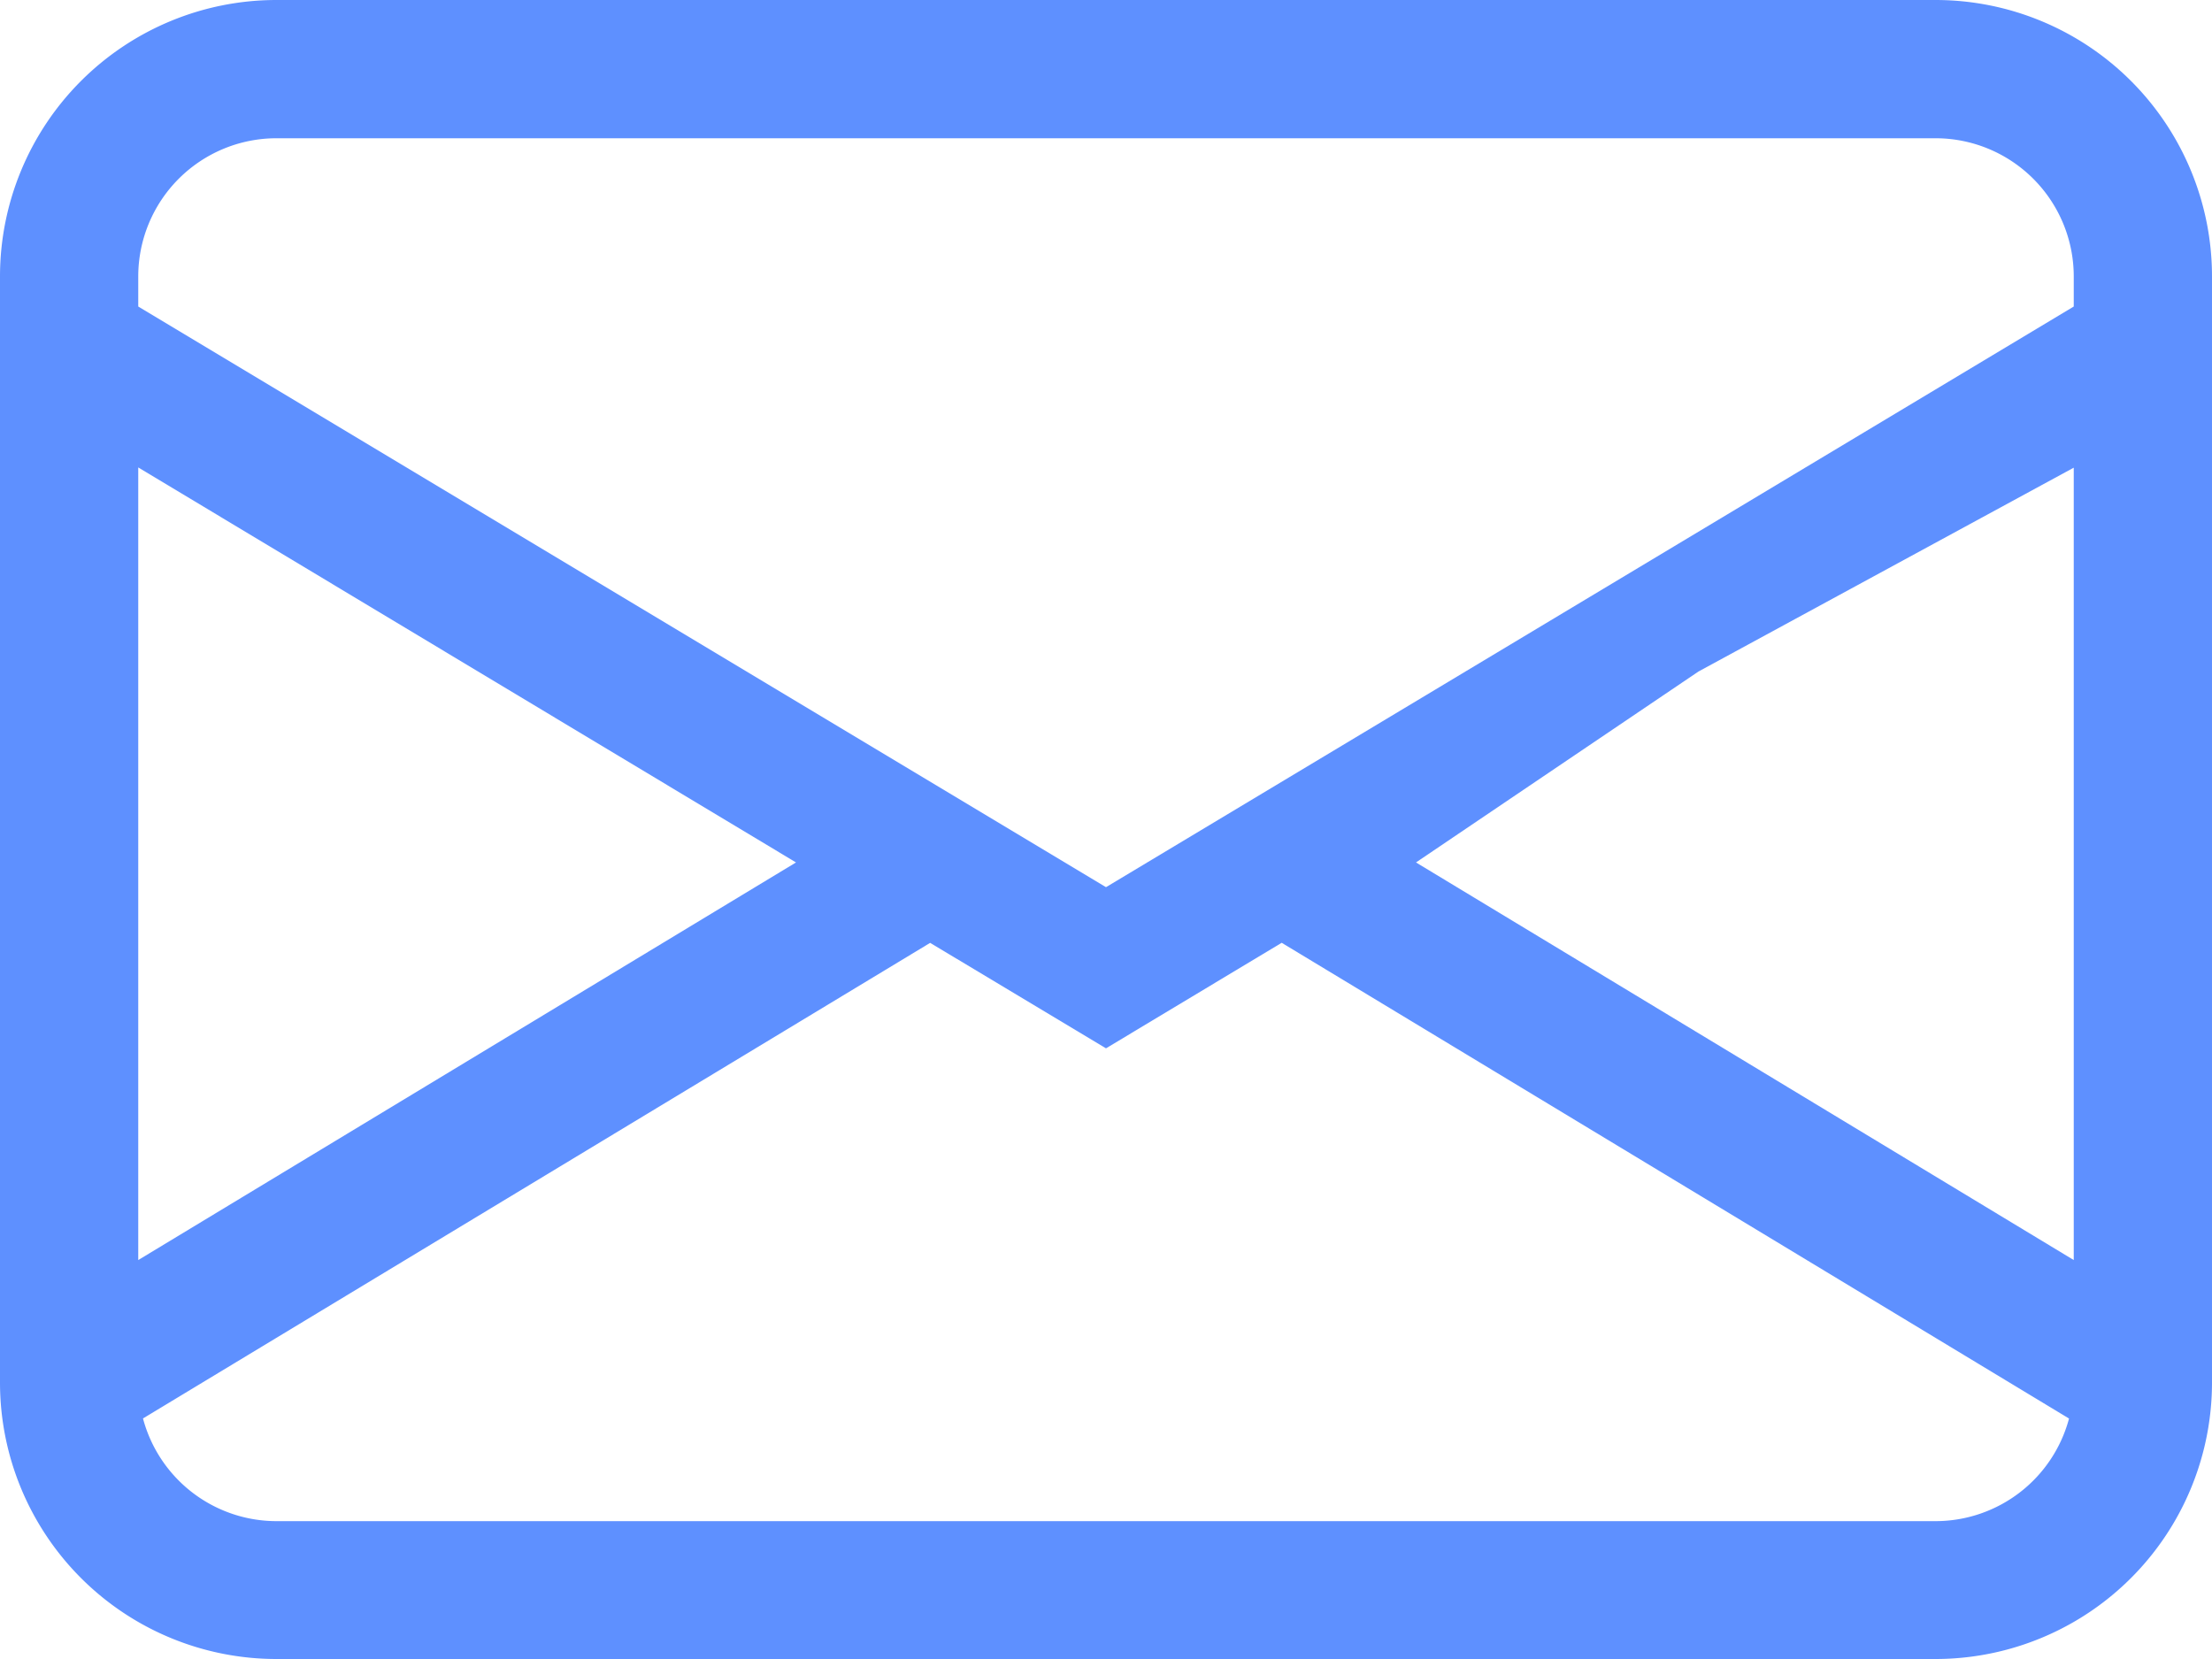 <svg xmlns="http://www.w3.org/2000/svg" width="28" height="21" viewBox="0 0 28 21">
  <path id="Trazado_507" data-name="Trazado 507" d="M0,5.5A3.5,3.5,0,0,1,3.5,2h21A3.5,3.5,0,0,1,28,5.5v14A3.5,3.5,0,0,1,24.5,23H3.5A3.5,3.5,0,0,1,0,19.5ZM3.5,3.75A1.75,1.75,0,0,0,1.75,5.5v.38L14,13.23,26.25,5.88V5.5A1.75,1.75,0,0,0,24.5,3.75ZM26.25,7.92,21.5,10.5l-3.576,2.417L26.25,17.95V7.922Zm-.06,12.036-9.966-6.022L14,15.27l-2.226-1.335L1.81,19.955a1.75,1.75,0,0,0,1.69,1.3h21A1.75,1.75,0,0,0,26.19,19.957ZM1.75,17.95l8.326-5.033-8.326-5V17.948Z" transform="translate(0 -2)" fill="#5e90ff"/>
</svg>
